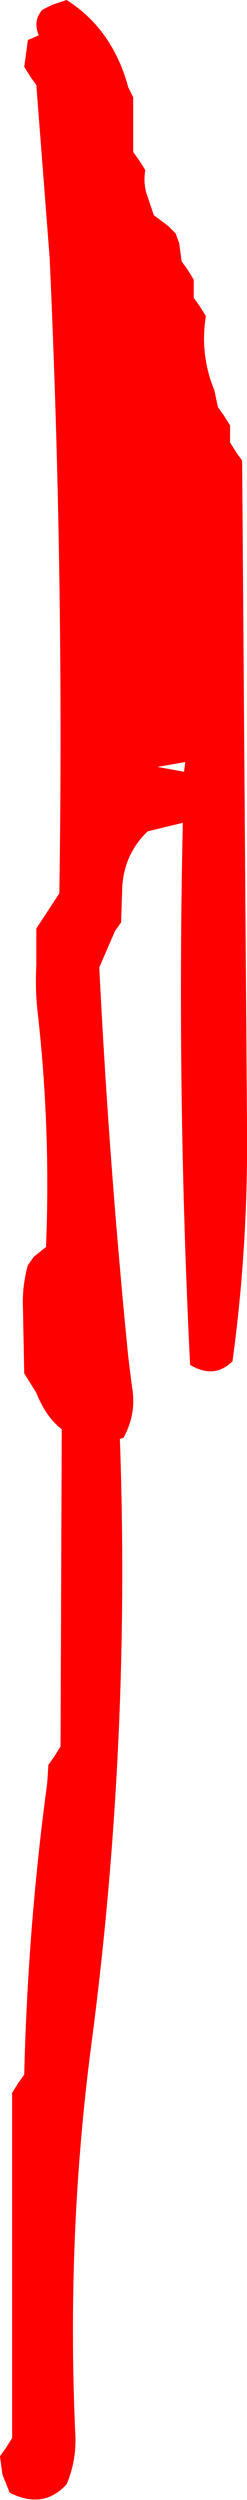 <?xml version="1.0" encoding="UTF-8" standalone="no"?>
<svg xmlns:xlink="http://www.w3.org/1999/xlink" height="102.85px" width="10.2px" xmlns="http://www.w3.org/2000/svg">
  <g transform="matrix(1.0, 0.0, 0.0, 1.0, -264.2, 122.5)">
    <path d="M269.7 -118.5 L269.7 -117.0 269.7 -116.25 269.95 -115.9 270.2 -115.5 Q270.1 -114.9 270.3 -114.4 L270.55 -113.65 271.15 -113.2 271.45 -112.9 271.6 -112.5 271.7 -111.75 271.95 -111.4 272.2 -111.0 272.2 -110.65 272.2 -110.25 272.45 -109.9 272.7 -109.5 Q272.45 -107.9 273.05 -106.45 L273.2 -105.75 273.45 -105.4 273.7 -105.0 273.7 -104.65 273.7 -104.3 273.95 -103.9 274.2 -103.55 274.4 -76.2 Q274.45 -71.2 273.8 -66.5 273.05 -65.75 272.05 -66.35 271.5 -77.45 271.75 -88.65 L270.3 -88.3 Q269.35 -87.4 269.25 -86.05 L269.2 -84.55 268.95 -84.2 268.3 -82.7 Q268.7 -74.65 269.5 -66.65 L269.65 -65.45 Q269.85 -64.35 269.3 -63.35 L269.15 -63.3 Q269.6 -50.85 268.0 -38.6 266.95 -30.75 267.3 -22.55 267.4 -21.35 266.95 -20.3 266.0 -19.25 264.6 -19.95 L264.3 -20.7 264.2 -21.45 264.45 -21.8 264.7 -22.2 264.7 -35.65 264.7 -36.4 264.95 -36.8 265.2 -37.15 Q265.35 -43.25 266.15 -49.15 L266.2 -49.9 266.45 -50.25 266.7 -50.65 266.75 -63.7 Q266.1 -64.2 265.7 -65.2 L265.2 -66.0 265.15 -68.6 Q265.1 -69.55 265.35 -70.45 L265.6 -70.8 266.1 -71.2 Q266.3 -76.05 265.75 -80.9 265.65 -81.8 265.7 -82.8 L265.7 -84.3 266.65 -85.75 Q266.85 -98.75 266.25 -111.9 L265.7 -119.0 265.45 -119.35 265.2 -119.75 265.25 -120.1 265.35 -120.85 265.8 -121.05 Q265.55 -121.65 265.95 -122.1 L266.35 -122.3 266.95 -122.5 Q268.85 -121.3 269.5 -118.9 L269.7 -118.5 M271.85 -91.15 L270.7 -90.95 271.8 -90.75 271.85 -91.15" fill="#ff0000" fill-rule="evenodd" stroke="none"/>
  </g>
</svg>
